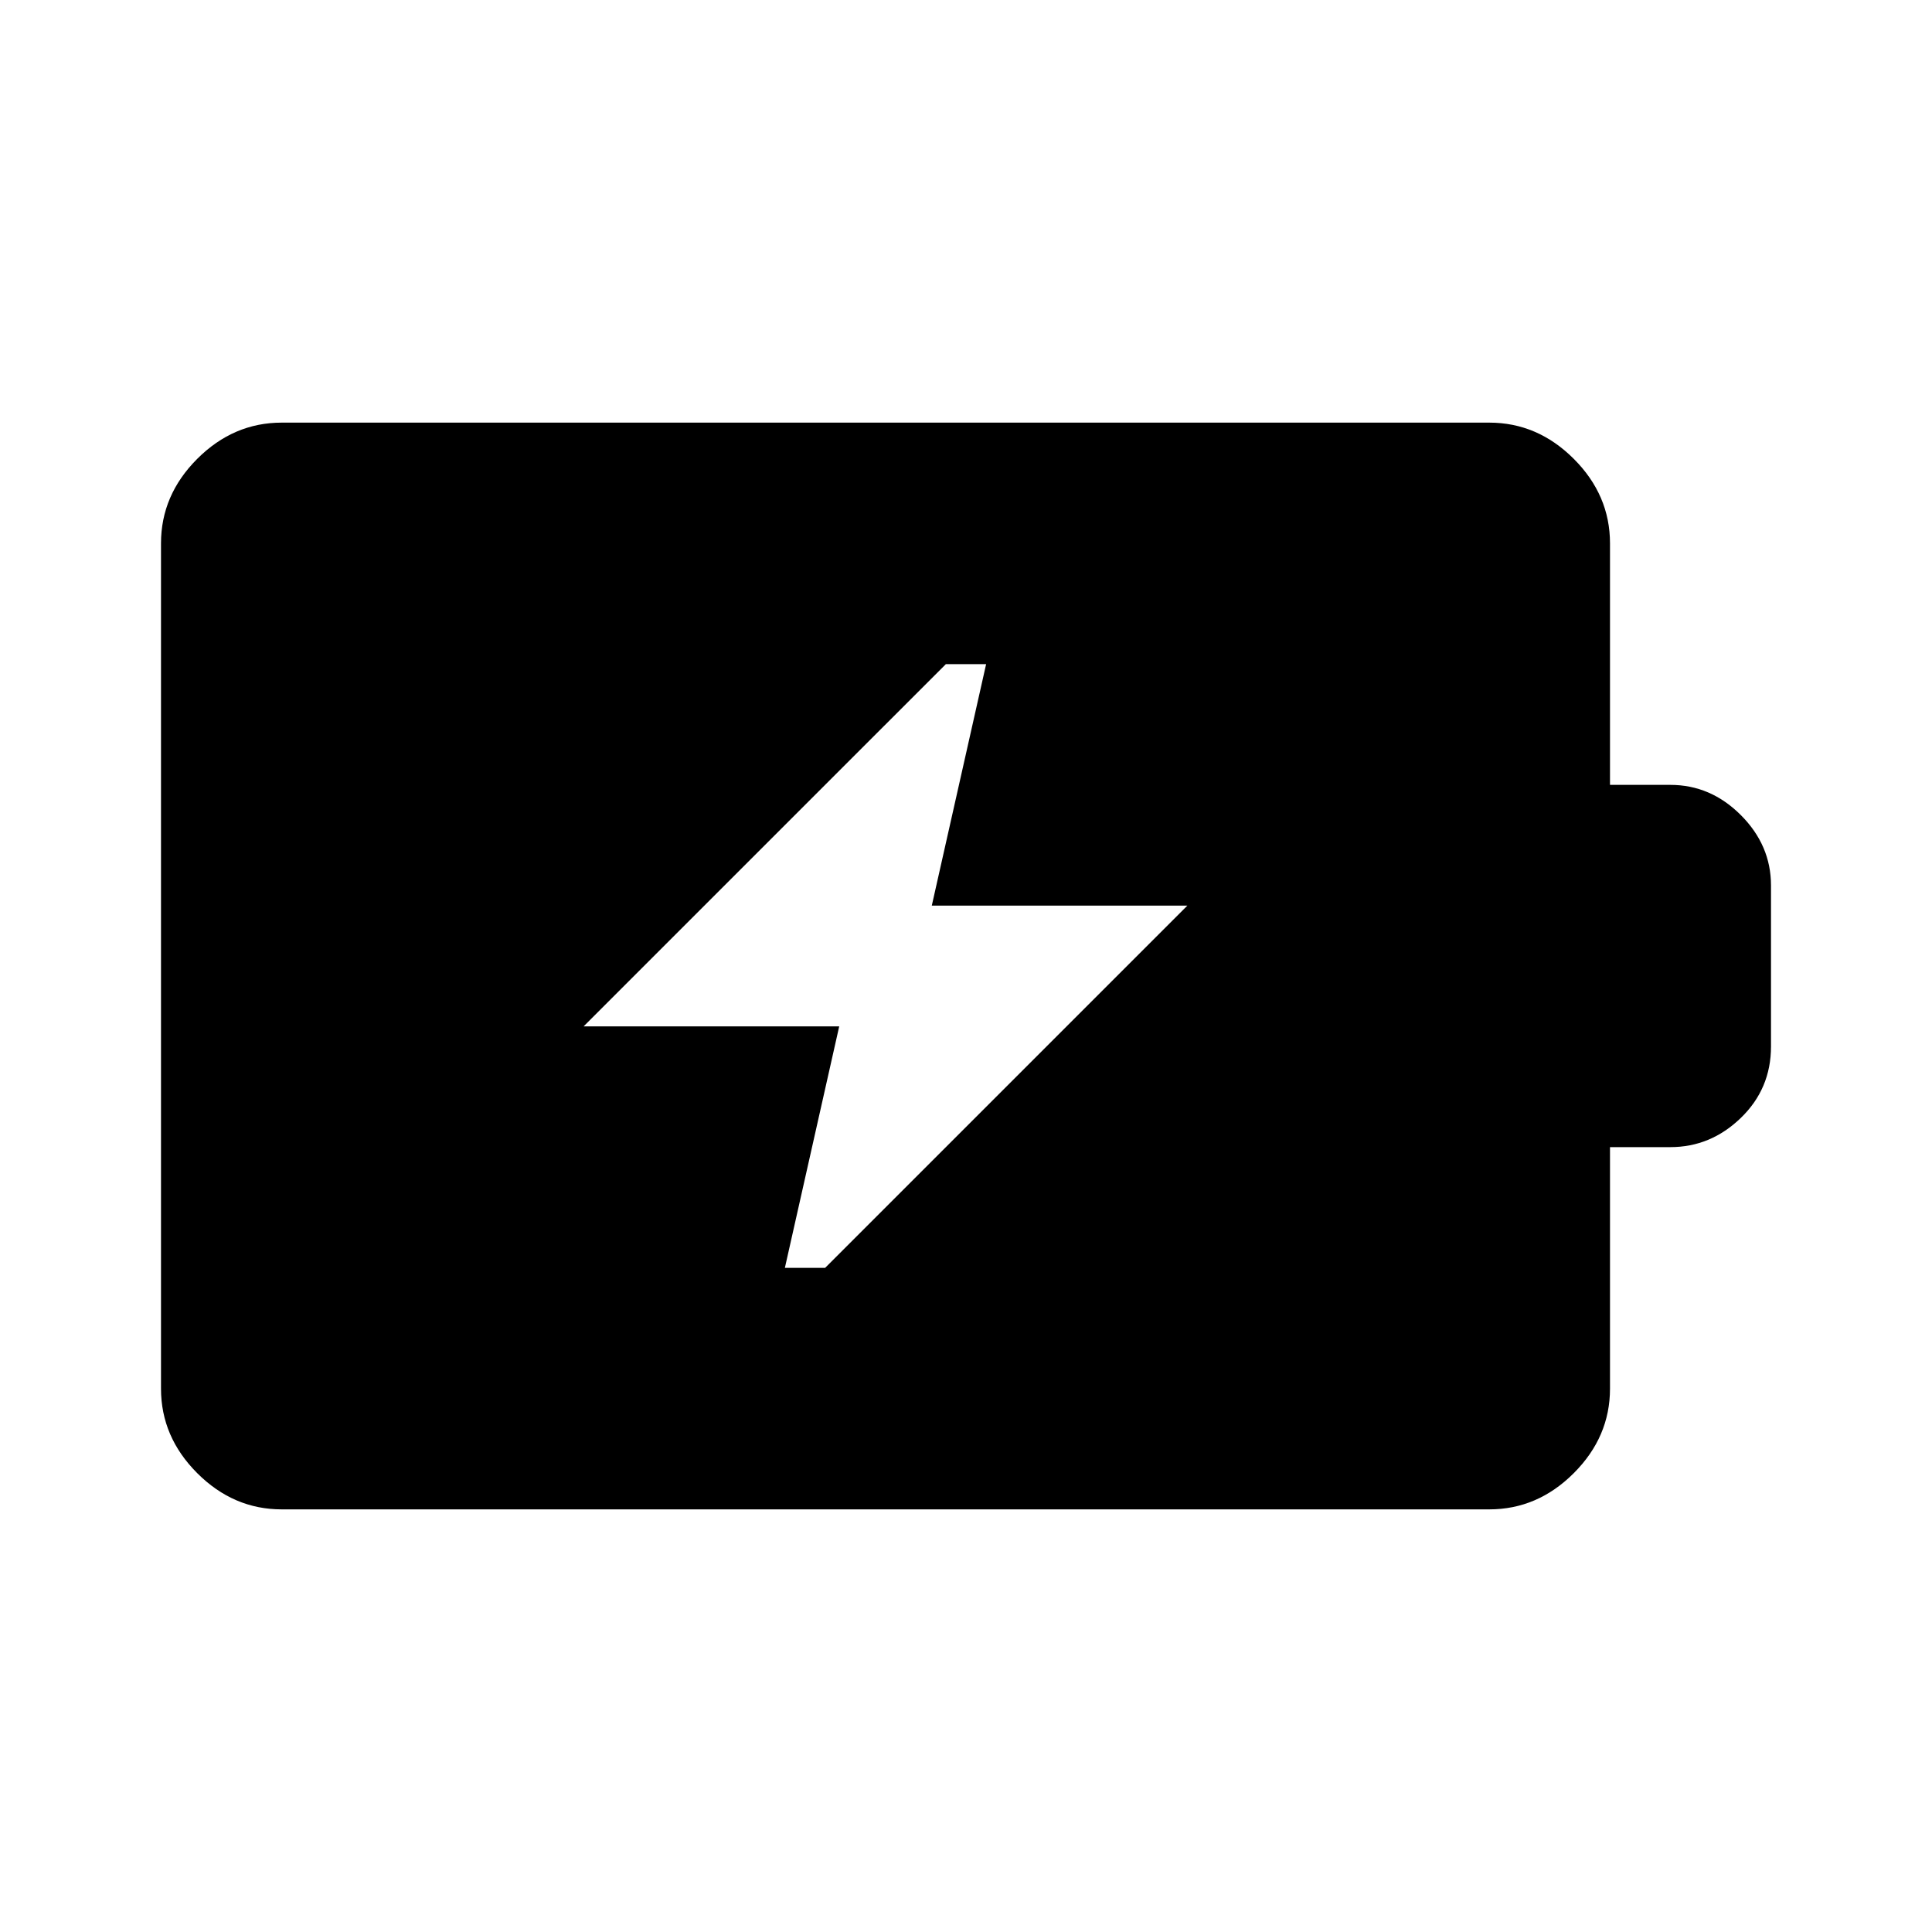 <svg xmlns="http://www.w3.org/2000/svg" width="48" height="48" viewBox="0 -960 960 960"><path d="M390-330h20l180-180H463l27-120h-20L290-450h127l-27 120ZM140-210q-24 0-42-18t-18-42v-420q0-24 18-42t42-18h600q24 0 42 18t18 42v120h30q20 0 35 15t15 35v80q0 21-15 35.5T830-390h-30v120q0 24-18 42t-42 18H140Z"/></svg>